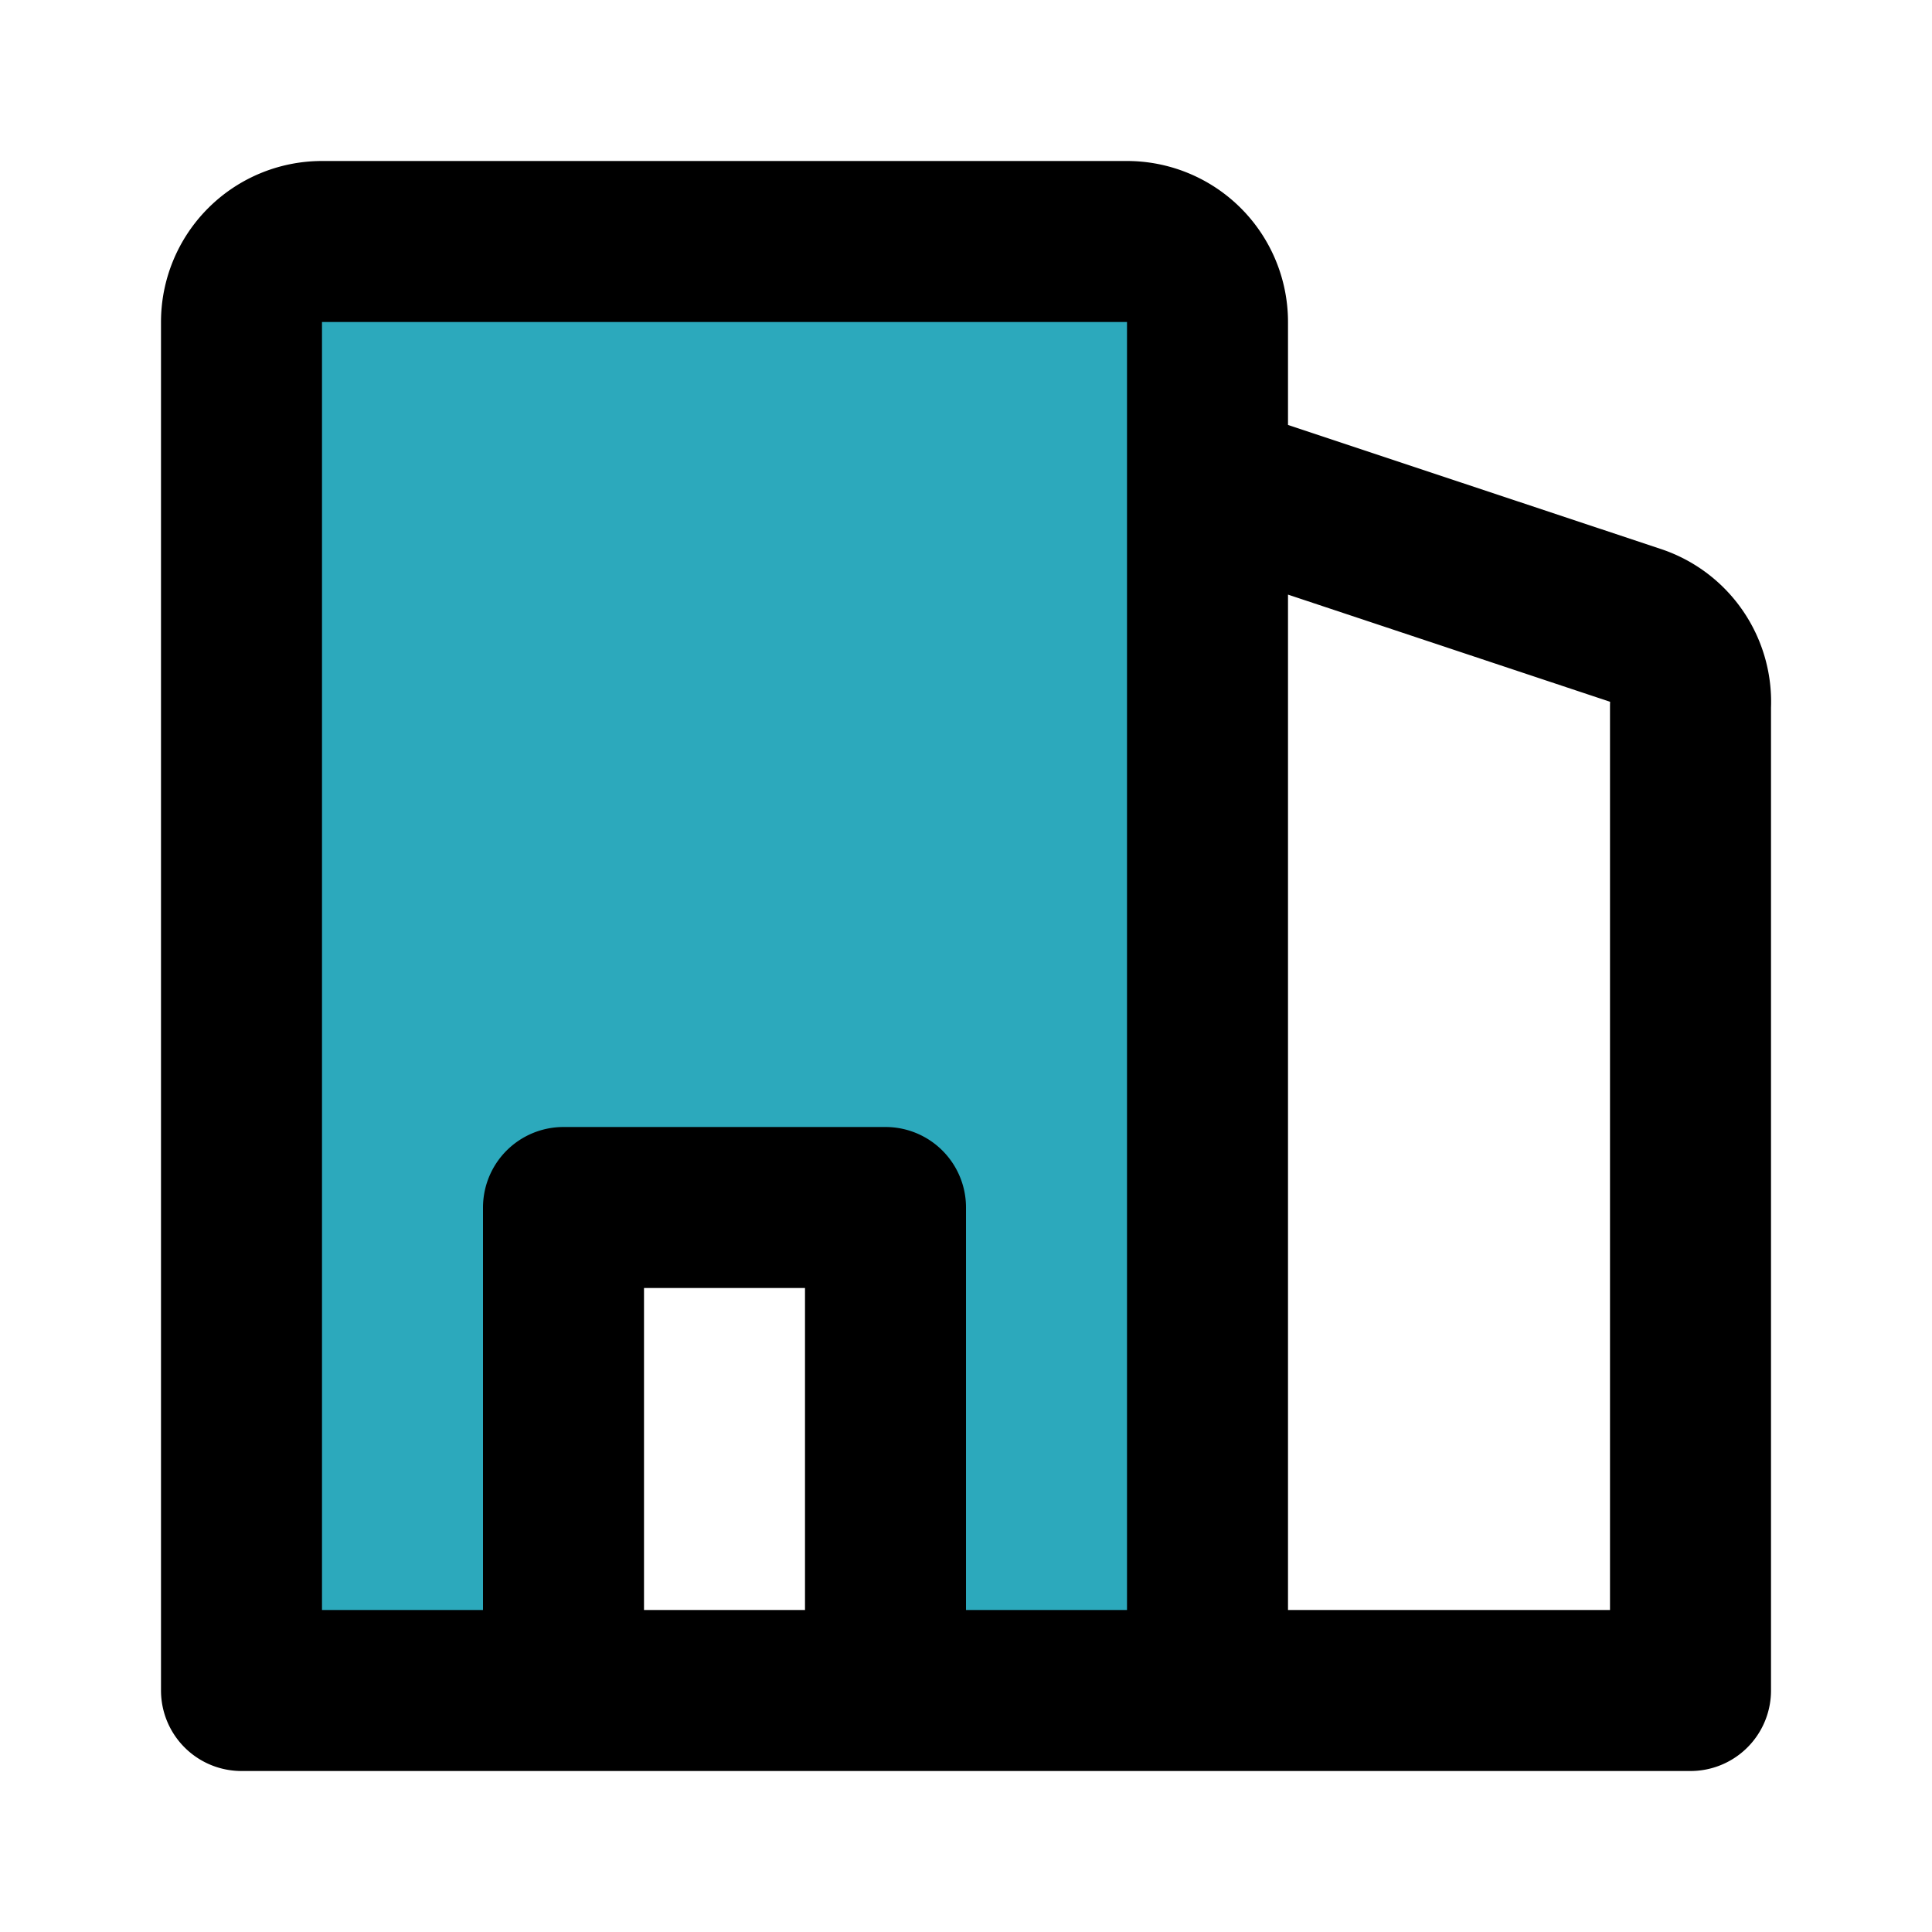 <?xml version="1.0" encoding="utf-8"?><!-- Скачано с сайта svg4.ru / Downloaded from svg4.ru -->
<svg fill="#000000" width="800px" height="800px" viewBox="0 0 24 24" id="appartment-4" data-name="Flat Line" xmlns="http://www.w3.org/2000/svg" class="icon flat-line"><path id="secondary" d="M14,3H4A1,1,0,0,0,3,4V21H7V15h4v6h4V4A1,1,0,0,0,14,3Z" style="fill: rgb(44, 169, 188); stroke-width: 2;"></path><path id="primary" d="M7,21V15h4v6ZM15,6l5.32,1.77a1,1,0,0,1,.68,1V21H15Zm0-2a1,1,0,0,0-1-1H4A1,1,0,0,0,3,4V21H15Z" style="fill: none; stroke: rgb(0, 0, 0); stroke-linecap: round; stroke-linejoin: round; stroke-width: 2;"></path></svg>